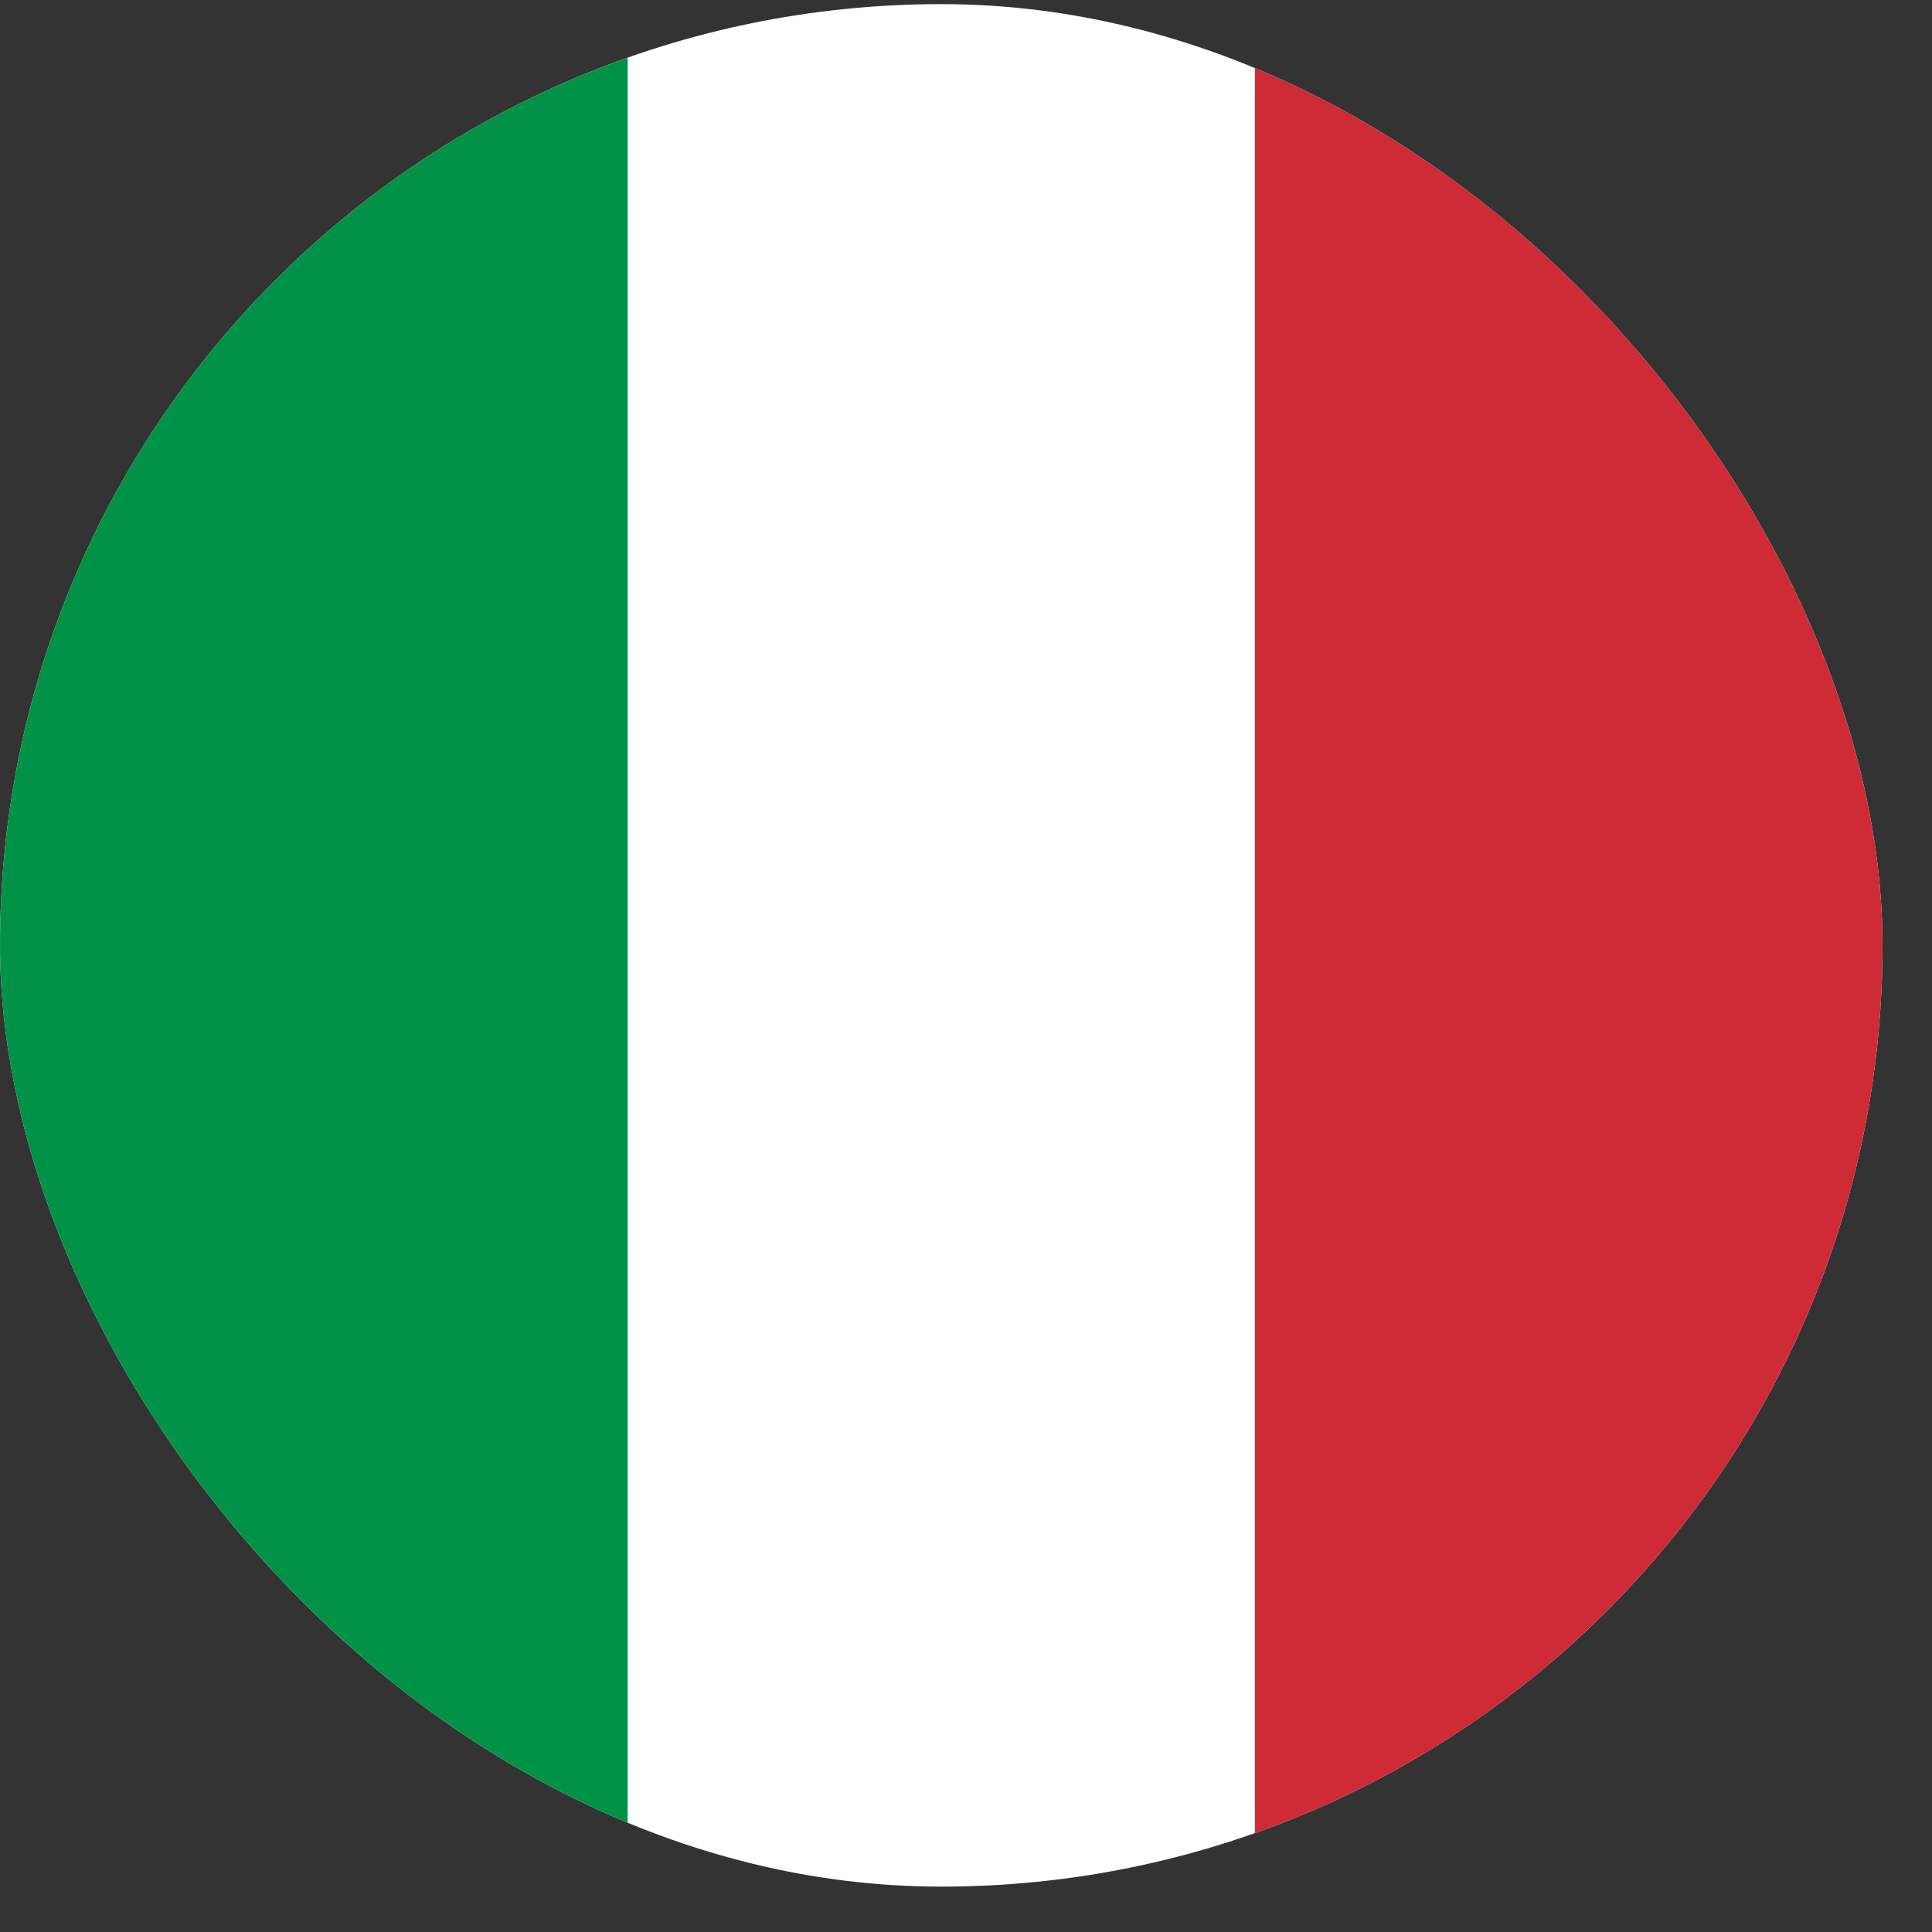 <svg width="37" height="37" viewBox="0 0 37 37" fill="none" xmlns="http://www.w3.org/2000/svg">
<rect x="0" y="0" width="37" height="37" fill="#333333" stroke="none"/>
<g clip-path="url(#clip0_2351_24509)">
<path fill-rule="evenodd" clip-rule="evenodd" d="M0.001 0.079H36.053V36.131H0.001V0.079Z" fill="white"/>
<path fill-rule="evenodd" clip-rule="evenodd" d="M0.001 0.079H12.02V36.131H0.001V0.079Z" fill="#009246"/>
<path fill-rule="evenodd" clip-rule="evenodd" d="M24.033 0.079H36.053V36.131H24.033V0.079Z" fill="#CE2B37"/>
</g>
<defs>
<clipPath id="clip0_2351_24509">
<rect y="0.079" width="36.052" height="36.052" rx="18.026" fill="white"/>
</clipPath>
</defs>
</svg>
